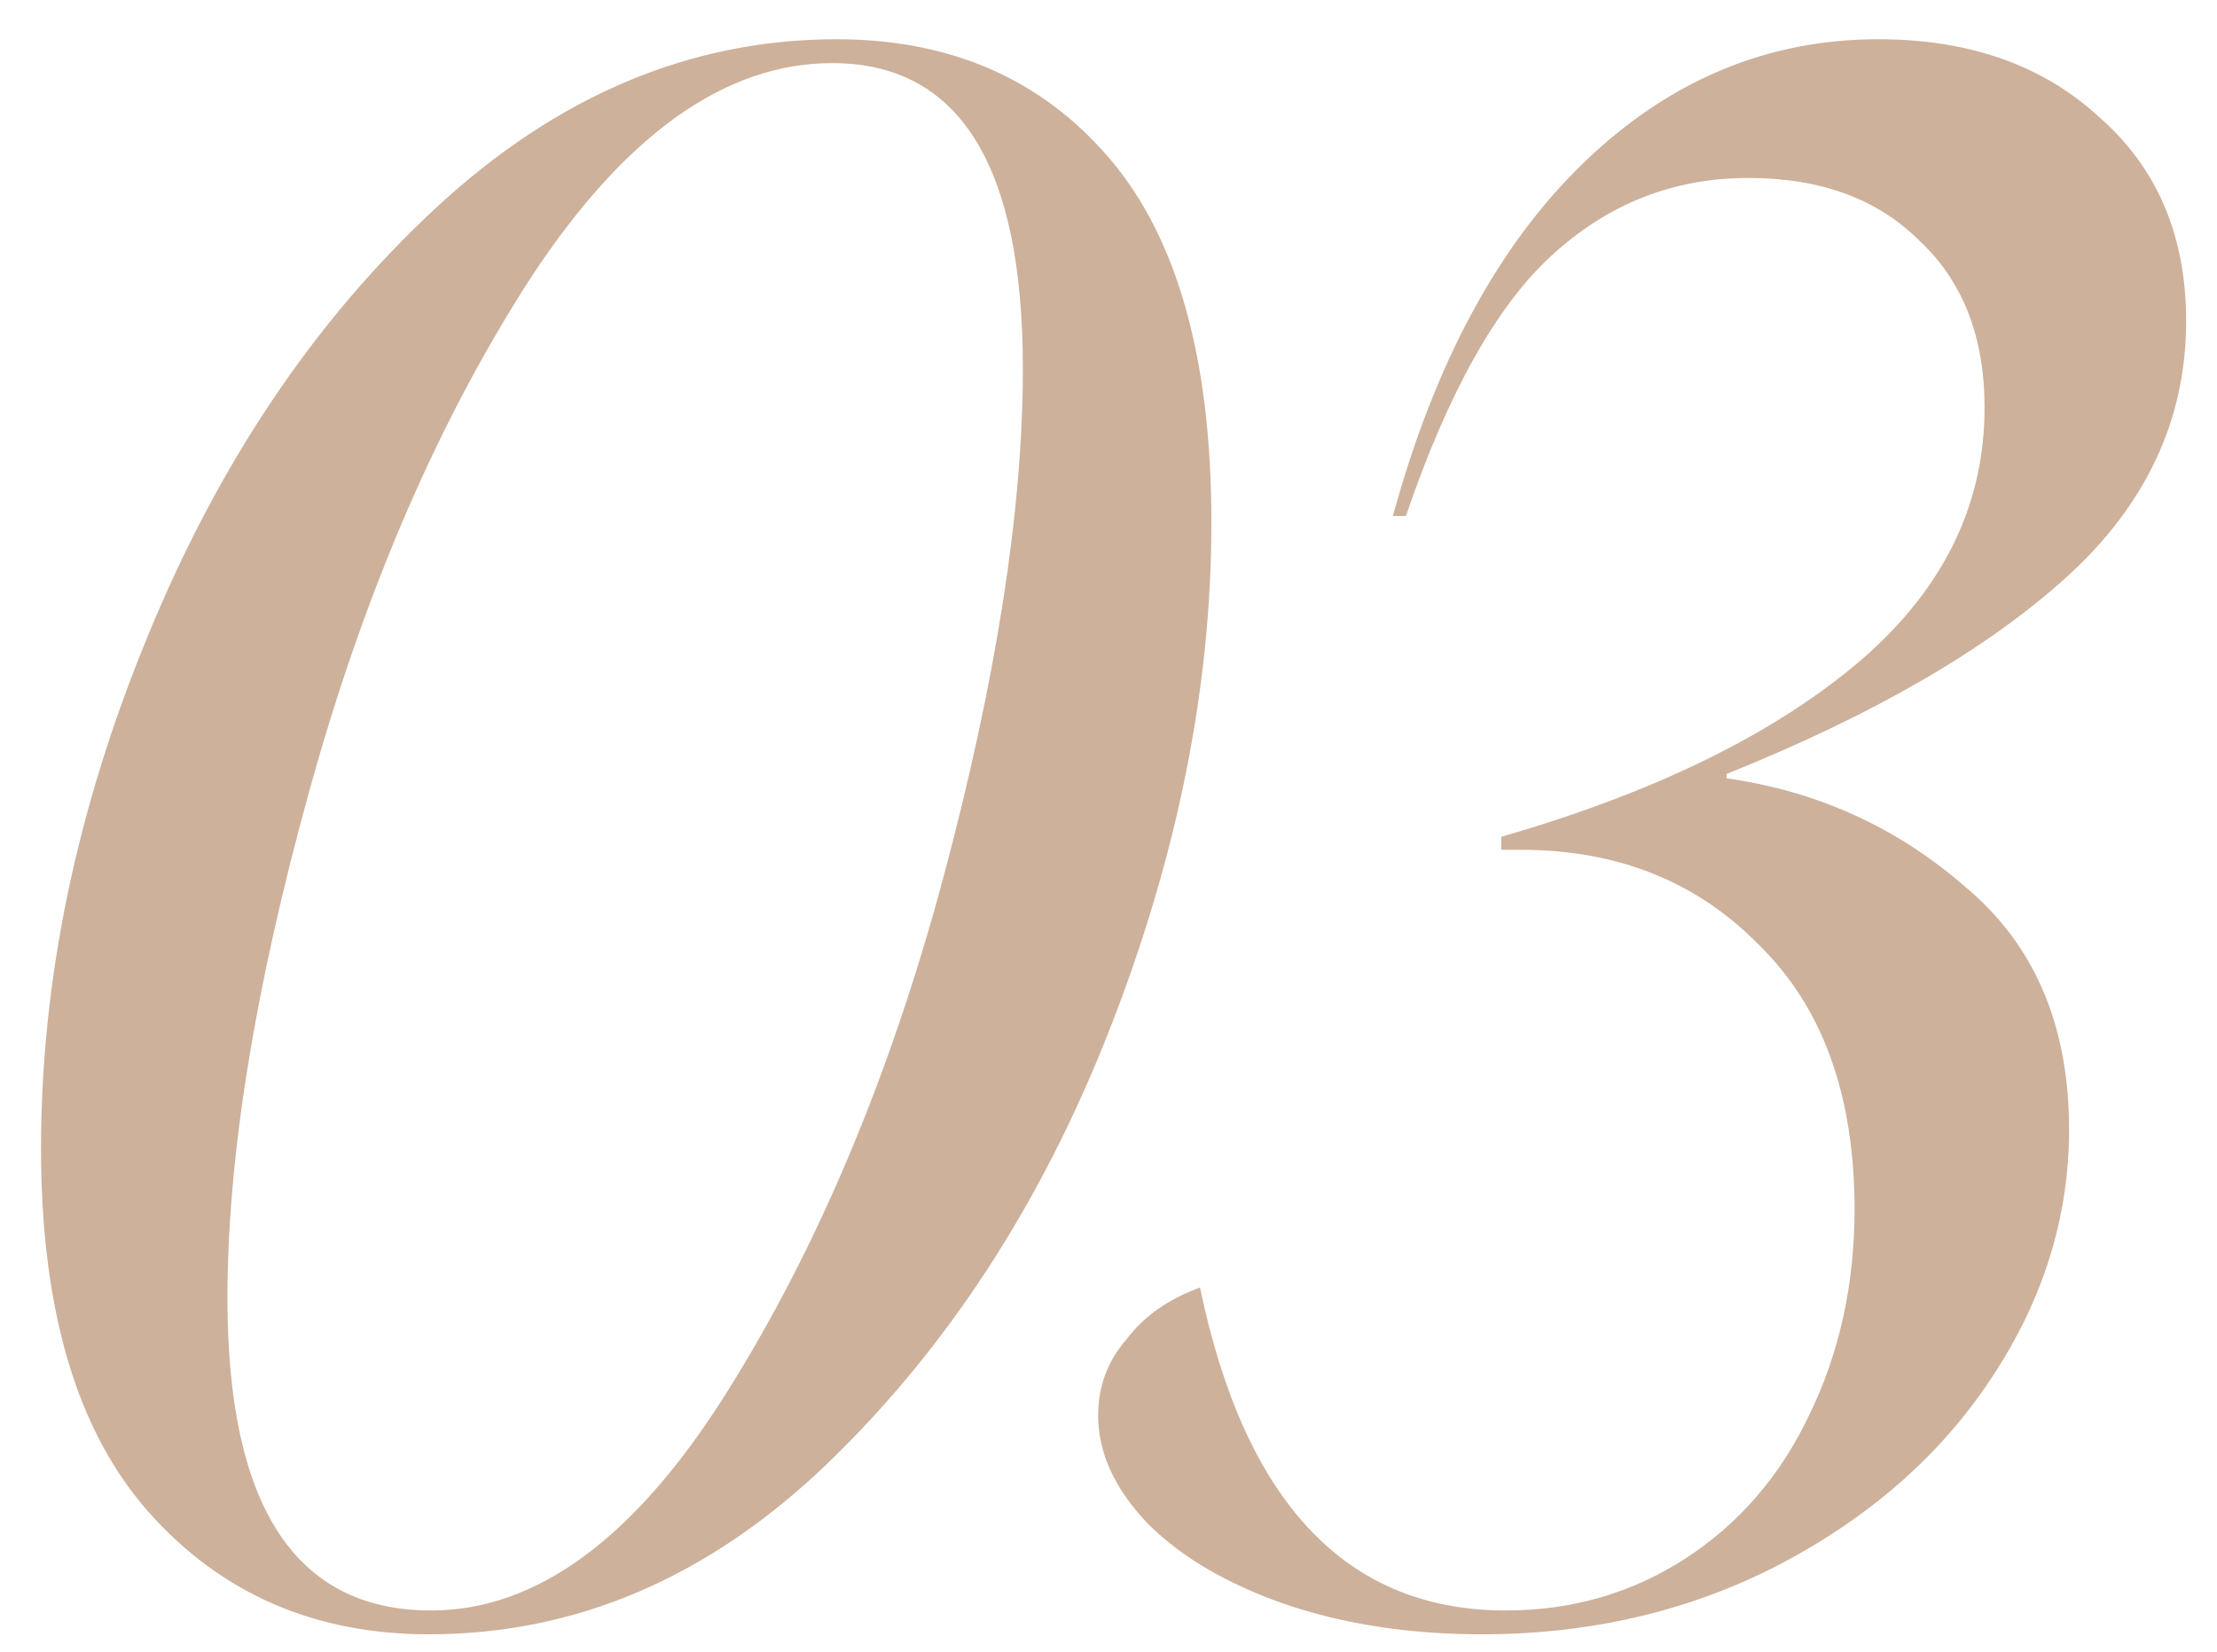 <?xml version="1.0" encoding="UTF-8"?> <svg xmlns="http://www.w3.org/2000/svg" width="51" height="38" viewBox="0 0 51 38" fill="none"><path d="M9.869 37.598C7.243 37.598 5.099 36.668 3.437 34.806C1.775 32.945 0.944 30.153 0.944 26.43C0.944 22.541 1.759 18.619 3.387 14.664C5.016 10.675 7.226 7.385 10.018 4.792C12.81 2.2 15.885 0.903 19.242 0.903C21.868 0.903 23.962 1.817 25.524 3.646C27.086 5.474 27.867 8.266 27.867 12.022C27.867 15.811 27.086 19.7 25.524 23.688C23.962 27.677 21.801 31 19.043 33.66C16.317 36.285 13.259 37.598 9.869 37.598ZM5.232 29.87C5.232 34.657 6.794 37.05 9.919 37.05C12.345 37.05 14.605 35.388 16.699 32.064C18.793 28.74 20.455 24.802 21.685 20.248C22.915 15.661 23.53 11.739 23.53 8.482C23.53 3.795 22.067 1.452 19.142 1.452C16.683 1.452 14.373 3.097 12.212 6.388C10.085 9.678 8.39 13.6 7.127 18.154C5.864 22.708 5.232 26.613 5.232 29.87ZM25.262 32.563C25.262 31.898 25.477 31.316 25.91 30.818C26.308 30.286 26.873 29.887 27.605 29.621C28.635 34.574 30.978 37.05 34.635 37.05C36.163 37.05 37.543 36.651 38.773 35.853C40.002 35.056 40.95 33.959 41.615 32.563C42.313 31.134 42.662 29.555 42.662 27.826C42.662 25.201 41.93 23.173 40.468 21.744C39.039 20.281 37.211 19.55 34.984 19.55H34.535V19.251C37.992 18.254 40.7 16.941 42.662 15.312C44.656 13.65 45.653 11.673 45.653 9.379C45.653 7.75 45.154 6.471 44.157 5.54C43.193 4.576 41.88 4.094 40.219 4.094C38.49 4.094 36.978 4.693 35.682 5.889C34.419 7.053 33.305 9.047 32.341 11.872H32.042C33.006 8.349 34.468 5.64 36.429 3.745C38.391 1.851 40.651 0.903 43.21 0.903C45.304 0.903 46.999 1.502 48.295 2.698C49.625 3.862 50.29 5.424 50.29 7.385C50.29 9.645 49.376 11.606 47.548 13.268C45.719 14.93 43.11 16.442 39.72 17.805V17.905C41.814 18.204 43.642 19.035 45.204 20.398C46.8 21.727 47.597 23.588 47.597 25.982C47.597 28.009 46.999 29.92 45.803 31.715C44.639 33.477 43.011 34.906 40.917 36.003C38.856 37.066 36.579 37.598 34.086 37.598C32.424 37.598 30.912 37.366 29.549 36.9C28.22 36.435 27.173 35.82 26.408 35.056C25.644 34.258 25.262 33.427 25.262 32.563Z" fill="#CDB19B"></path></svg> 